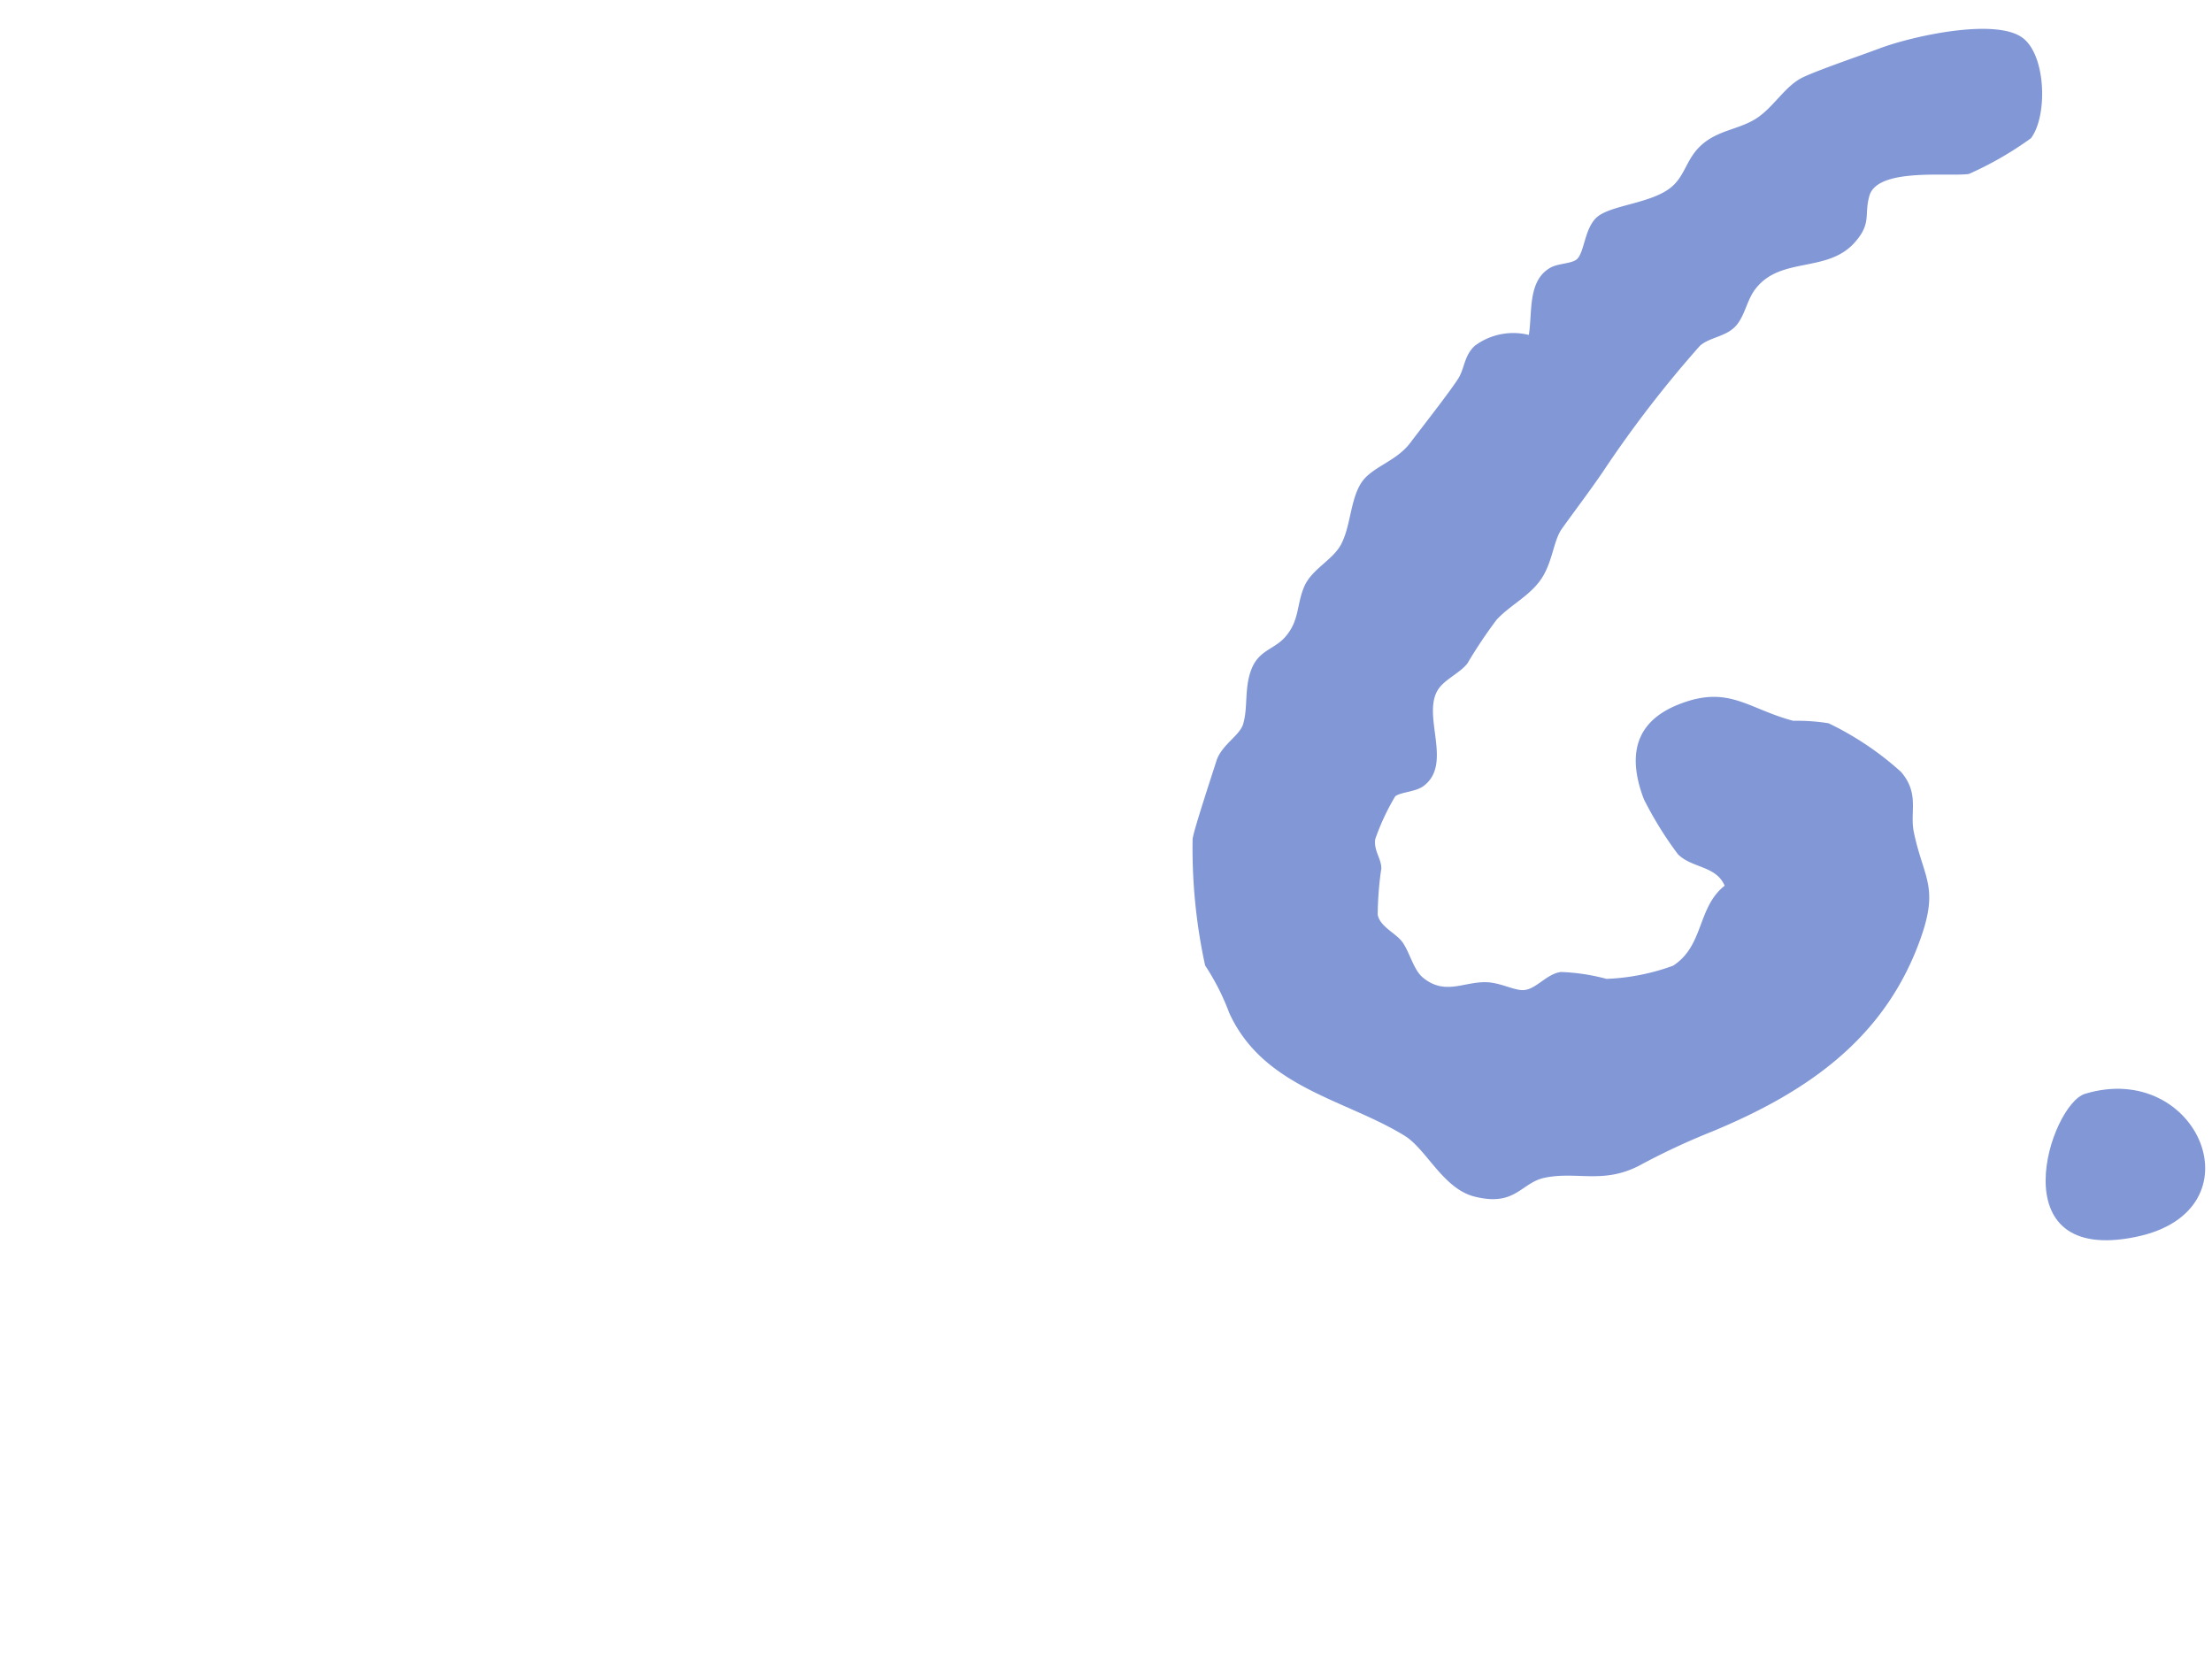 <svg id="point_num_6" xmlns="http://www.w3.org/2000/svg" xmlns:xlink="http://www.w3.org/1999/xlink" width="100" height="75" viewBox="0 0 100 75">
  <defs>
    <clipPath id="clip-path">
      <rect id="Rectangle_621" data-name="Rectangle 621" width="100" height="75" transform="translate(619 3315)" fill="#fd7b7b" opacity="0.513"/>
    </clipPath>
  </defs>
  <g id="Mask_Group_24" data-name="Mask Group 24" transform="translate(-619 -3315)" clip-path="url(#clip-path)">
    <g id="Group_448" data-name="Group 448">
      <path id="Path_10031" data-name="Path 10031" d="M95.36,32.745c5.124-1.549,7.993,5.282,2.32,6.464-6.268,1.306-3.893-5.987-2.32-6.464" transform="translate(617.899 3331.704)" fill="#8197d6"/>
      <path id="Path_10014" data-name="Path 10014" d="M323.914,46.53a10.4,10.4,0,0,0-.694,2.016c-.018.527.361.831.413,1.282a15.011,15.011,0,0,0,.056,2.1c.157.533.914.744,1.247,1.123.382.434.62,1.186,1.089,1.494,1.089.713,1.865-.037,2.9-.1.613-.037,1.259.243,1.672.181.563-.085.962-.847,1.6-.992a9.139,9.139,0,0,1,2.078.094,9.857,9.857,0,0,0,2.927-.907c1.3-1.04.807-2.74,1.94-3.84-.484-.87-1.576-.629-2.256-1.2a16.416,16.416,0,0,1-1.786-2.307c-.941-1.861-.786-3.419,1.106-4.416,2.16-1.137,3.119-.138,5.236.188a8.738,8.738,0,0,1,1.6-.056,13.723,13.723,0,0,1,3.487,1.842c.946.894.573,1.754.86,2.647.654,2.035,1.4,2.307.8,4.776-1.13,4.645-4.364,7.414-8.457,9.638a31.087,31.087,0,0,0-3.091,1.864c-1.528,1.013-2.758.552-4.178.992-1.075.333-1.179,1.467-3.1,1.185-1.441-.213-2.374-1.9-3.415-2.4-2.829-1.357-6.564-1.483-8.461-4.681a10.626,10.626,0,0,0-1.312-2.025,24.825,24.825,0,0,1-1.162-5.628c.016-.448.569-2.97.7-3.62.154-.74.922-1.238,1.025-1.776.146-.768-.122-1.606.106-2.478.245-.933.932-1.012,1.375-1.642.579-.825.342-1.532.626-2.389.263-.789,1.137-1.293,1.434-2.013.356-.866.209-2.009.605-2.842.379-.8,1.467-1.134,2.028-2.064.468-.777,1.508-2.433,1.848-3.107.251-.5.15-1.051.592-1.562a2.911,2.911,0,0,1,2.378-.746c.064-1.02-.324-2.424.648-3.122.347-.249.989-.278,1.181-.542.273-.377.185-1.389.655-1.93.55-.635,2.408-.881,3.224-1.73.58-.6.53-1.363,1.175-2.057.664-.716,1.548-.839,2.27-1.392.77-.591,1.169-1.644,1.971-2.121.734-.437,2.406-1.207,3.3-1.655,1.376-.689,5.005-1.912,6.338-1.153,1.152.656,1.524,3.39.869,4.482a15.531,15.531,0,0,1-2.62,1.9c-.885.226-4.132.134-4.366,1.45-.158.888.239,1.211-.429,2.156-1.1,1.554-3.312.962-4.277,2.617-.309.53-.324,1.211-.672,1.7-.39.545-1.1.624-1.52,1.065a51.728,51.728,0,0,0-3.773,6.137c-.532.985-1.052,1.837-1.566,2.742-.327.575-.259,1.524-.68,2.335-.433.835-1.27,1.331-1.819,2.059a21.418,21.418,0,0,0-1.114,2.117c-.308.489-.993.842-1.219,1.367-.544,1.26,1.049,3.228-.173,4.349-.329.3-1.011.377-1.228.6" transform="matrix(0.995, 0.105, -0.105, 0.995, 364.665, 3270.695)" fill="#8197d6"/>
    </g>
  </g>
</svg>
